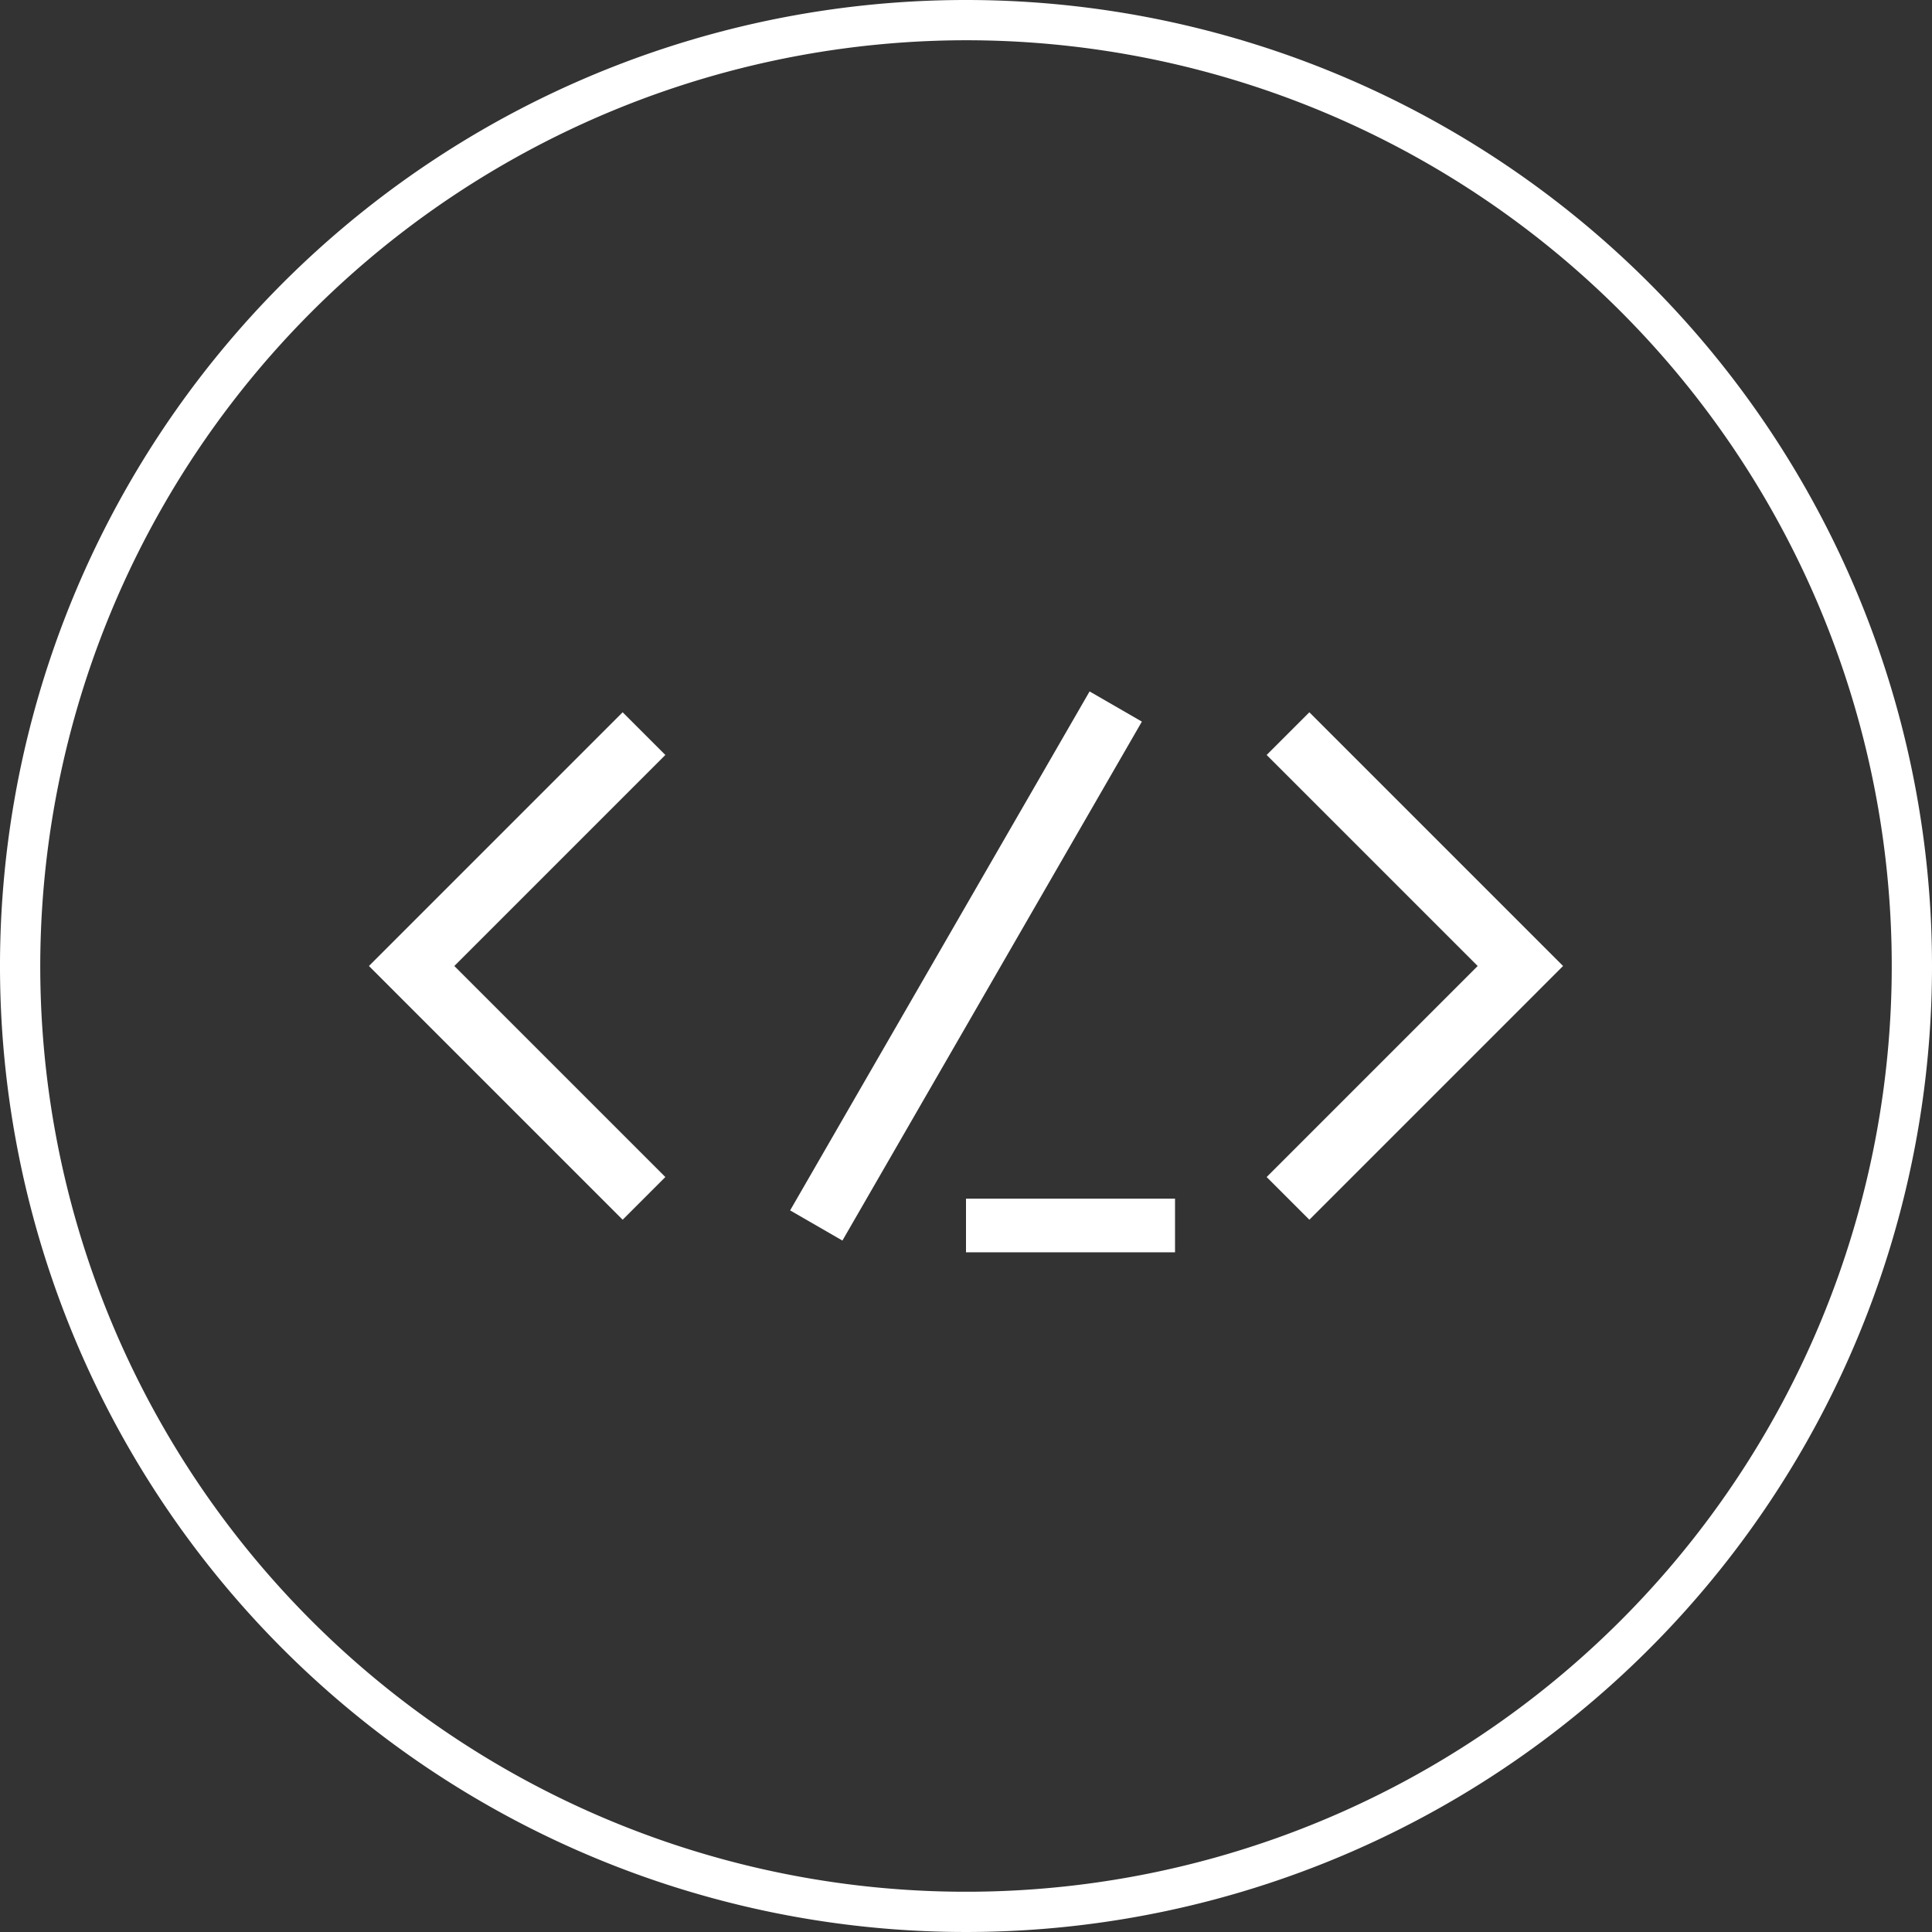 <svg xmlns="http://www.w3.org/2000/svg" viewBox="0 0 72 72"><rect x="0" y="0" width="72" height="72" fill="#333333" stroke="none"/><defs><style>.cls-1{fill:#fff;}.cls-2,.cls-3{fill:none;stroke:#fff;stroke-miterlimit:10;}.cls-2{stroke-width:2.25px;}.cls-3{stroke-width:2px;}</style></defs><title>symbols_program</title><g id="circle"><path class="cls-1" d="M36,1.5A34.5,34.5,0,1,1,1.5,36,34.54,34.54,0,0,1,36,1.5M36,0A36,36,0,1,0,72,36,36,36,0,0,0,36,0Z"/></g><g id="icon"><polyline class="cls-2" points="24 44.66 15.34 36 24 27.34"/><polyline class="cls-2" points="48 44.66 56.66 36 48 27.34"/><line class="cls-2" x1="41.58" y1="26.33" x2="30.42" y2="45.67"/><line class="cls-3" x1="36" y1="45.67" x2="43.79" y2="45.67"/></g></svg>